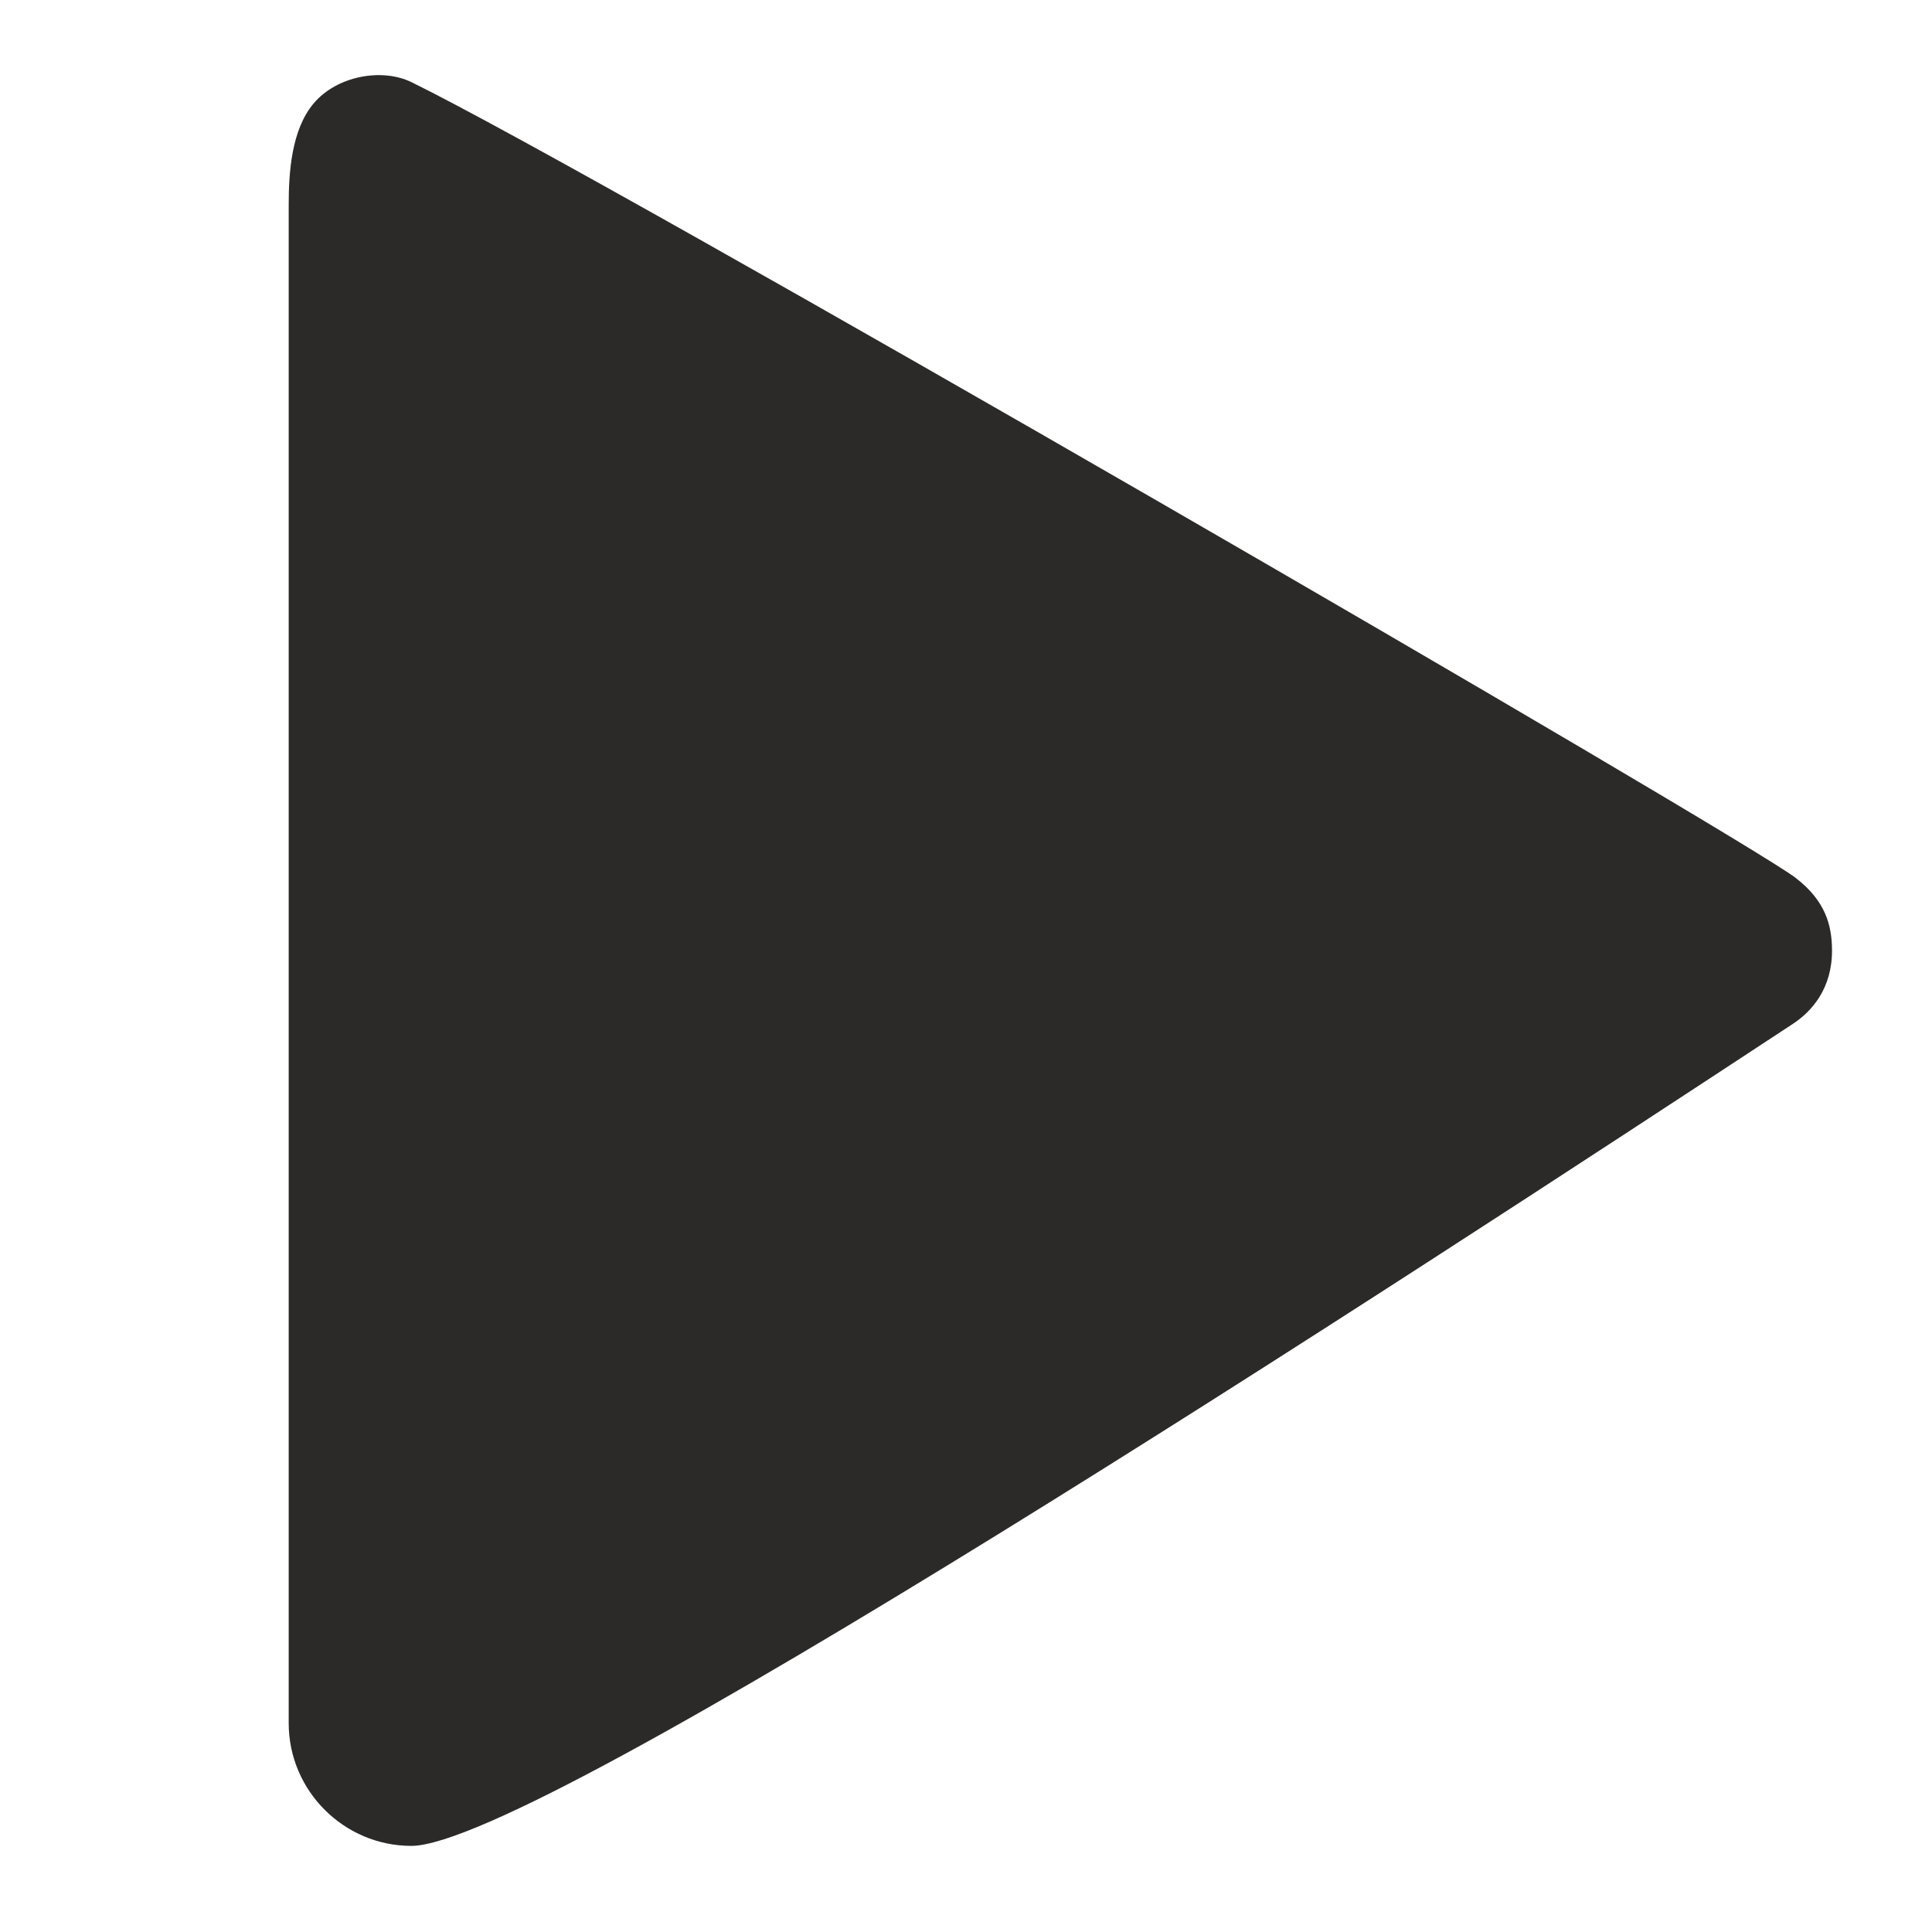 <?xml version="1.0" encoding="UTF-8"?> <!-- Creator: CorelDRAW 2018 (64-Bit) --> <svg xmlns="http://www.w3.org/2000/svg" xmlns:xlink="http://www.w3.org/1999/xlink" xml:space="preserve" width="120mm" height="120mm" style="shape-rendering:geometricPrecision; text-rendering:geometricPrecision; image-rendering:optimizeQuality; fill-rule:evenodd; clip-rule:evenodd" viewBox="0 0 12000 12000"> <defs> <style type="text/css"> <![CDATA[ .fil0 {fill:#2B2A29} ]]> </style> </defs> <g id="Слой_x0020_1">  <path class="fil0" d="M2555.03 509.99c1171.54,571.89 8268.53,4688.48 8598.5,4943.02 184.94,142.69 224.28,293.56 225.42,446.92 1.76,237.32 -122.95,380.57 -242.86,459.37 -2491.36,1637.26 -7798.49,5105.81 -8581.06,5105.81 -418.98,0 -761.81,-342.8 -761.81,-761.8l0 -9431.51c0,-202.25 17.35,-465.23 153.91,-628.25 146.4,-174.71 427.53,-221.61 607.9,-133.56z"></path> </g> </svg> 